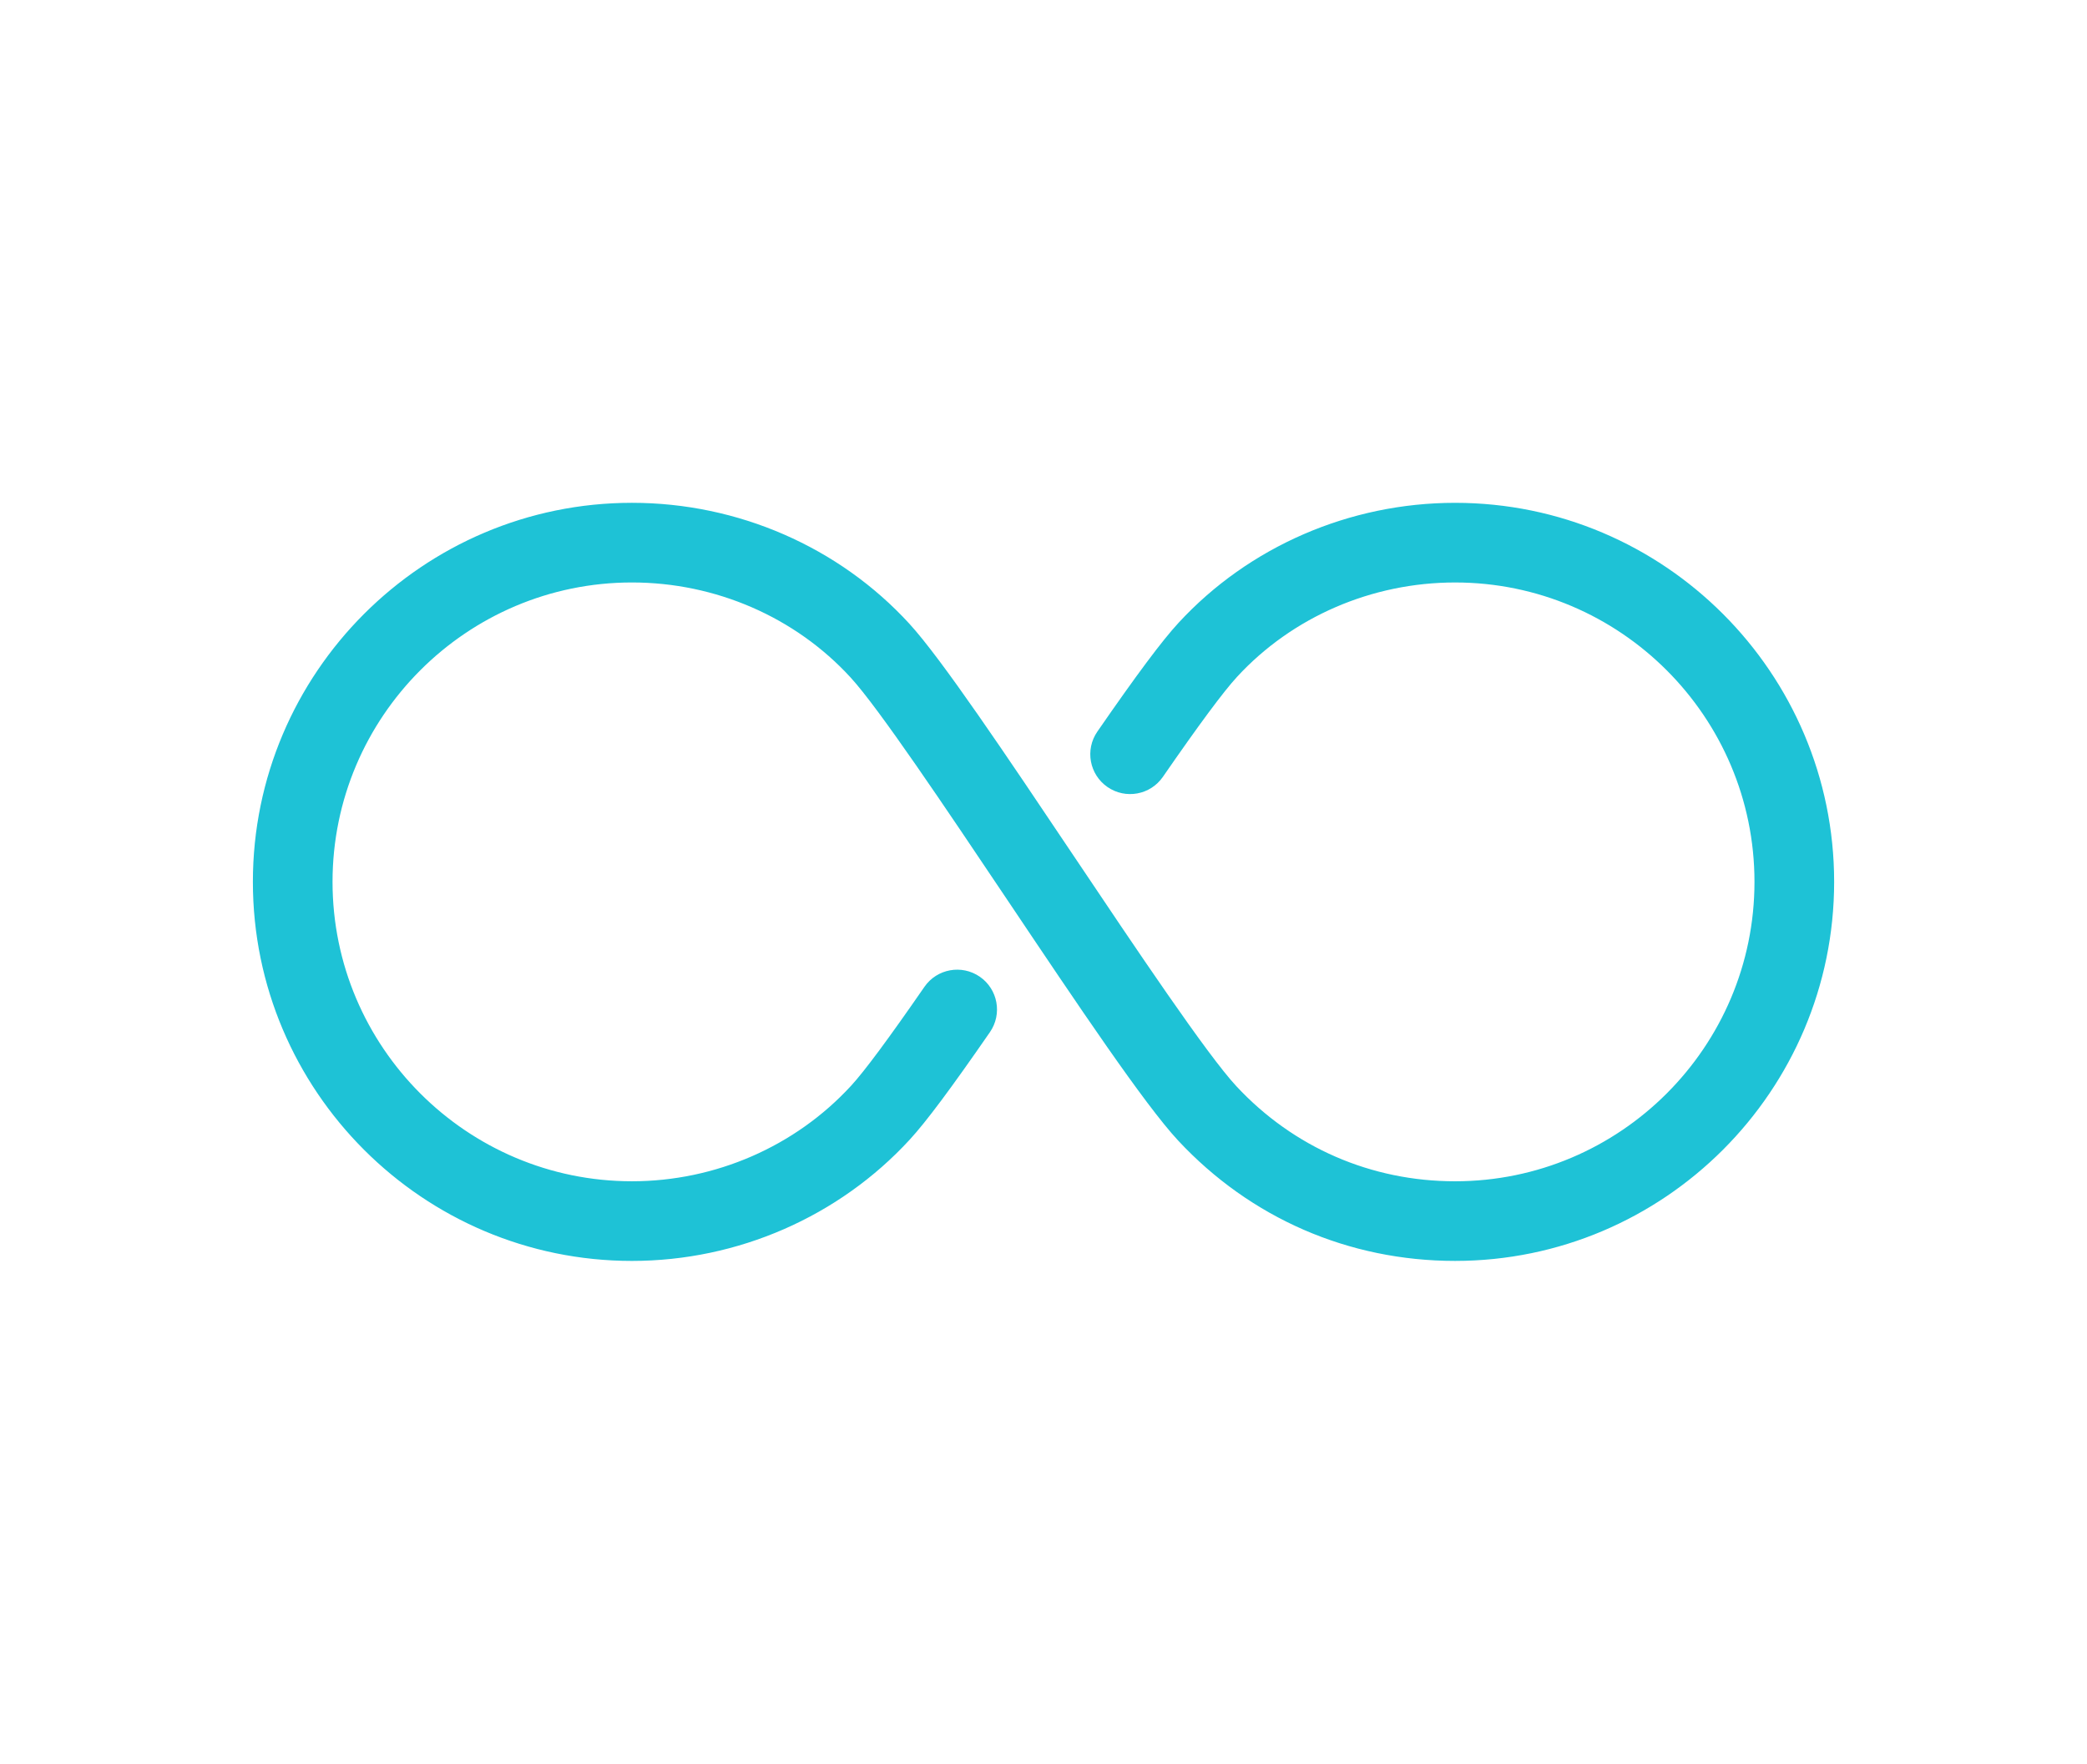 <?xml version="1.0" encoding="UTF-8"?>
<svg xmlns="http://www.w3.org/2000/svg" xmlns:xlink="http://www.w3.org/1999/xlink" version="1.1" id="Icon" x="0px" y="0px" width="183.419px" height="155px" viewBox="0 0 183.419 155" xml:space="preserve">
<g>
	<g>
		<path fill="#1EC2D6" d="M127.88,110.813c-9.34,0-17.983-3.758-24.34-10.581c-2.952-3.17-8.801-11.889-14.992-21.12    c-5.562-8.292-11.313-16.866-13.789-19.569c-4.864-5.31-11.87-8.354-19.221-8.354c-14.509,0-26.313,11.803-26.313,26.312    c0,14.51,11.804,26.313,26.313,26.313c7.341,0,14.364-3.063,19.27-8.404c1.181-1.286,3.286-4.126,6.436-8.682    c1.099-1.591,3.279-1.987,4.87-0.889c1.59,1.1,1.987,3.279,0.888,4.869c-3.428,4.958-5.599,7.868-7.039,9.436    c-6.228,6.781-15.13,10.67-24.425,10.67c-18.369,0-33.313-14.944-33.313-33.313c0-18.368,14.944-33.312,33.313-33.312    c9.31,0,18.196,3.873,24.383,10.626c2.833,3.093,8.472,11.499,14.441,20.399c5.498,8.197,11.729,17.487,14.301,20.249    c5.017,5.386,11.842,8.352,19.218,8.352c14.51,0,26.314-11.804,26.314-26.313c0-14.508-11.805-26.312-26.314-26.312    c-7.317,0-14.301,3.022-19.159,8.292c-1.192,1.293-3.326,4.17-6.522,8.794c-1.099,1.59-3.279,1.988-4.869,0.889    c-1.59-1.099-1.988-3.279-0.889-4.869c3.478-5.032,5.678-7.979,7.134-9.559c6.181-6.703,15.039-10.547,24.306-10.547    c18.37,0,33.314,14.943,33.314,33.312C161.194,95.868,146.25,110.813,127.88,110.813z"></path>
	</g>
</g>
</svg>
